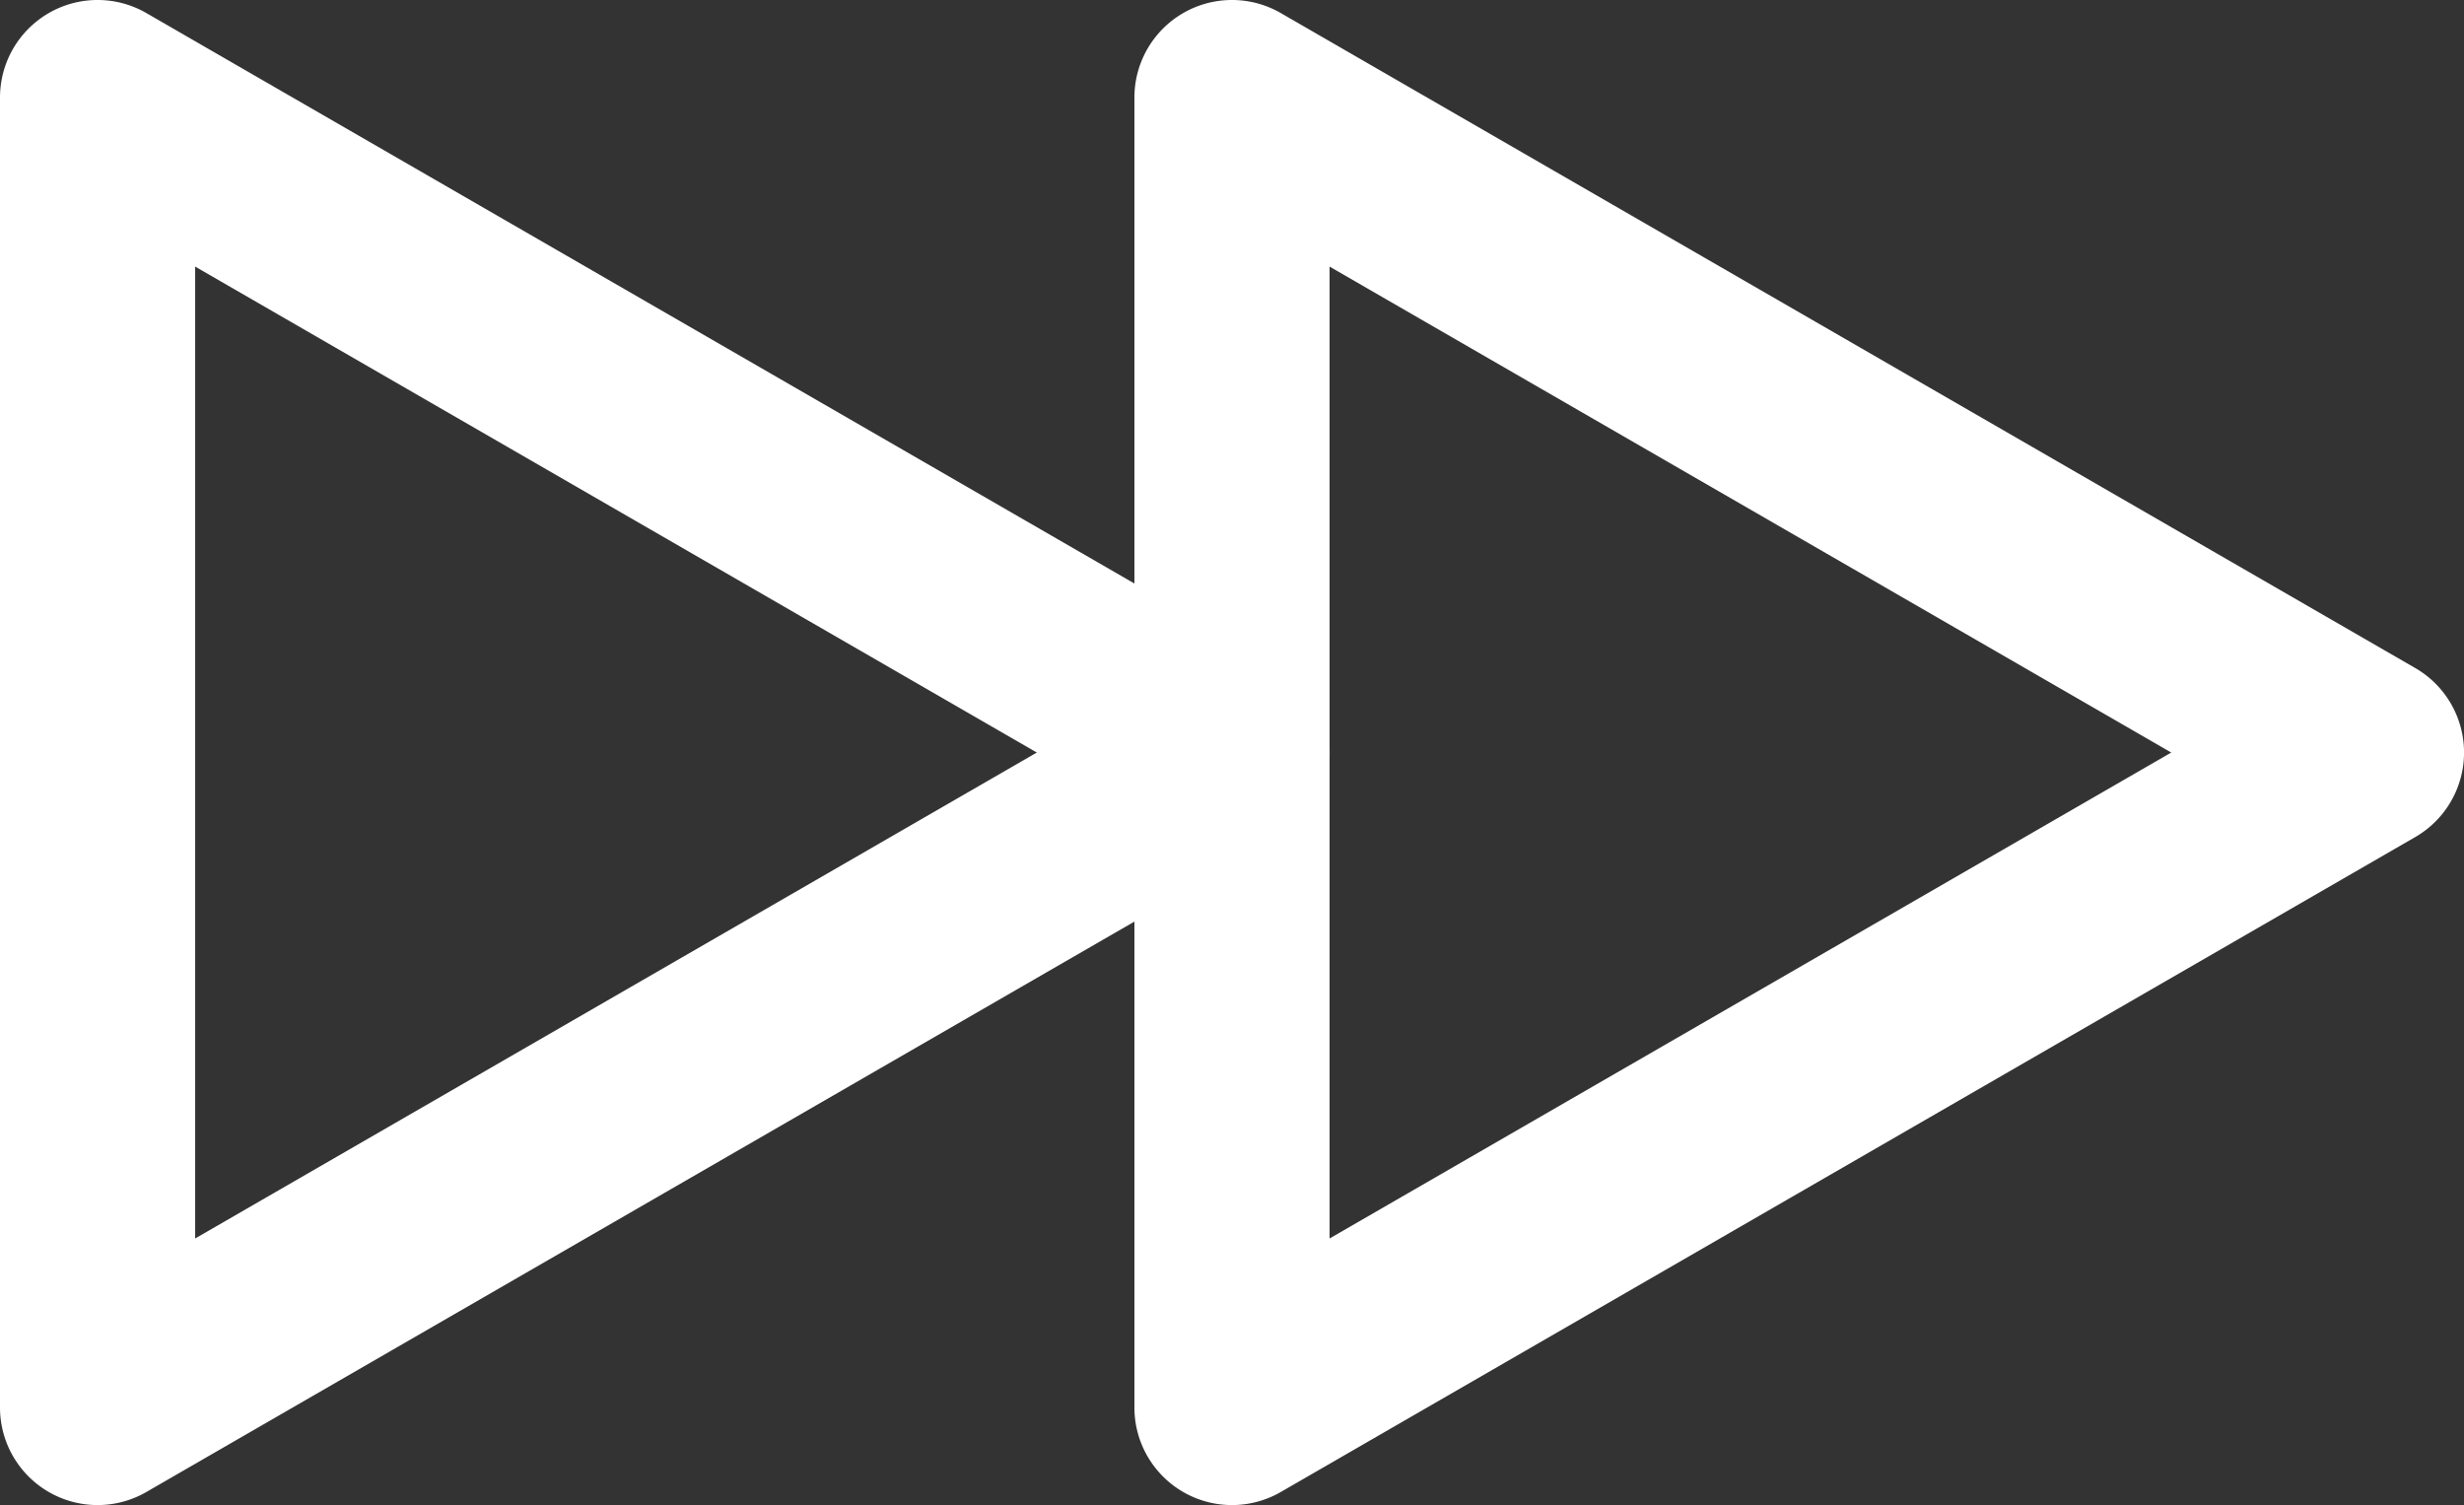 <svg xmlns="http://www.w3.org/2000/svg" id="Layer_1" data-name="Layer 1" viewBox="0 0 1616 987.1"><rect x="0" y="0" width="1616" height="987.1" fill="#333333" stroke="none"/><title>specno blog banner</title><path d="M808,987.1a64,64,0,0,1-64-64V64A64,64,0,0,1,840,8.57l744,429.55A64,64,0,0,1,1584,549L840,978.52A63.92,63.92,0,0,1,808,987.1Zm64-812.25v637.4l552-318.7Z" fill="#fff"></path><path d="M64,987.1a64,64,0,0,1-64-64V64A64,64,0,0,1,96,8.57L840,438.12A64,64,0,0,1,840,549L96,978.52A63.92,63.92,0,0,1,64,987.1Zm64-812.25v637.4l552-318.7Z" fill="#fff"></path></svg>